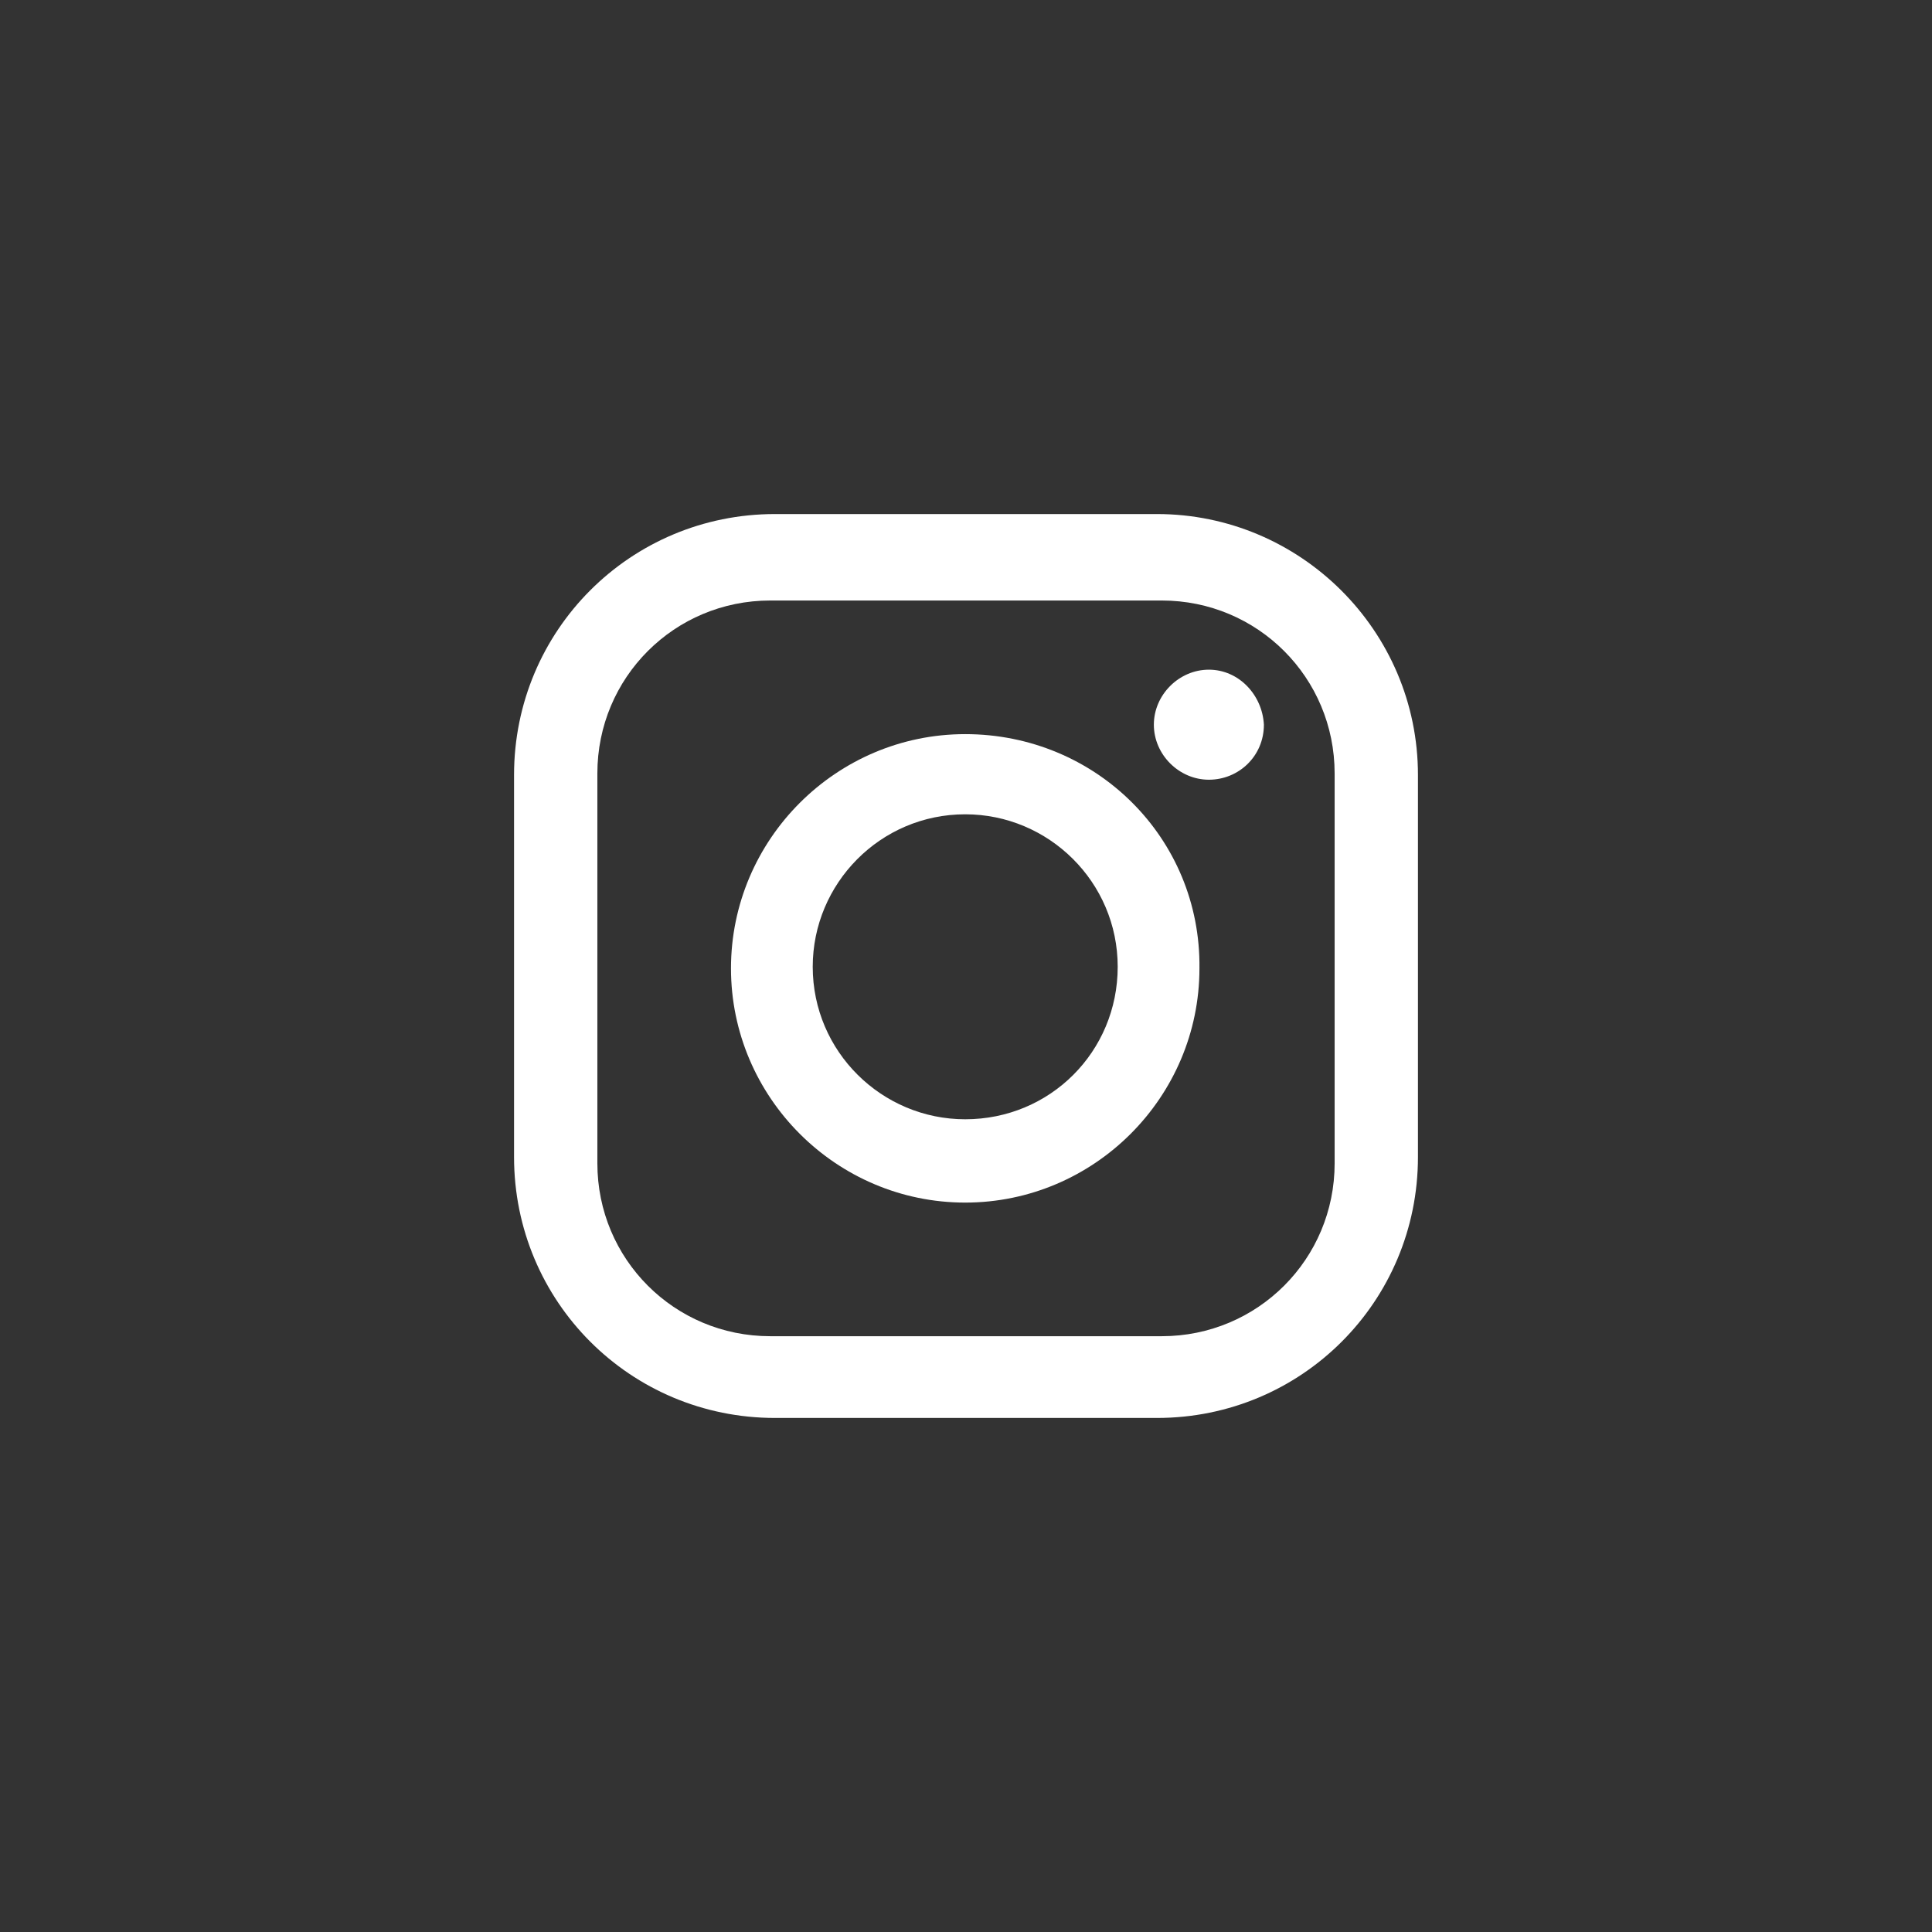 <?xml version="1.0" encoding="utf-8"?>
<!-- Generator: Adobe Illustrator 23.0.1, SVG Export Plug-In . SVG Version: 6.00 Build 0)  -->
<svg version="1.1" id="Calque_1" xmlns="http://www.w3.org/2000/svg" xmlns:xlink="http://www.w3.org/1999/xlink" x="0px" y="0px"
	 viewBox="0 0 122.9 122.9" style="enable-background:new 0 0 122.9 122.9;" xml:space="preserve">
<rect x="0" y="0" width="122.9" height="122.9" fill="#333333" stroke="none"/>
<style type="text/css">
	.st0{fill:#FFFFFF;}
</style>
<g id="Layer_x0020_1">
	<g id="_799082544">
		<path class="st0" d="M84.9,74c0,6.1-4.9,11-11,11H49c-6.1,0-11-4.9-11-11V49.2c0-6.1,4.9-11,11-11h24.9c6.1,0,11,4.9,11,11V74z
			 M73.6,32.7H49.3c-9.2,0-16.6,7.4-16.6,16.6v24.3c0,9.2,7.4,16.6,16.6,16.6h24.3c9.2,0,16.6-7.4,16.6-16.6V49.3
			C90.2,40.1,82.7,32.7,73.6,32.7z"/>
		<path class="st0" d="M61.4,71.2c-5.3,0-9.7-4.3-9.7-9.7c0-5.3,4.3-9.7,9.7-9.7c5.3,0,9.7,4.3,9.7,9.7
			C71.1,66.9,66.8,71.2,61.4,71.2z M61.4,46.7c-8.2,0-14.9,6.7-14.9,14.9c0,8.2,6.7,14.9,14.9,14.9c8.2,0,14.9-6.7,14.9-14.9
			C76.4,53.3,69.7,46.7,61.4,46.7z"/>
		<path class="st0" d="M76.9,42.6c-1.9,0-3.5,1.6-3.5,3.5c0,1.9,1.6,3.5,3.5,3.5s3.5-1.5,3.5-3.5C80.3,44.2,78.8,42.6,76.9,42.6z"/>
	</g>
</g>
</svg>
